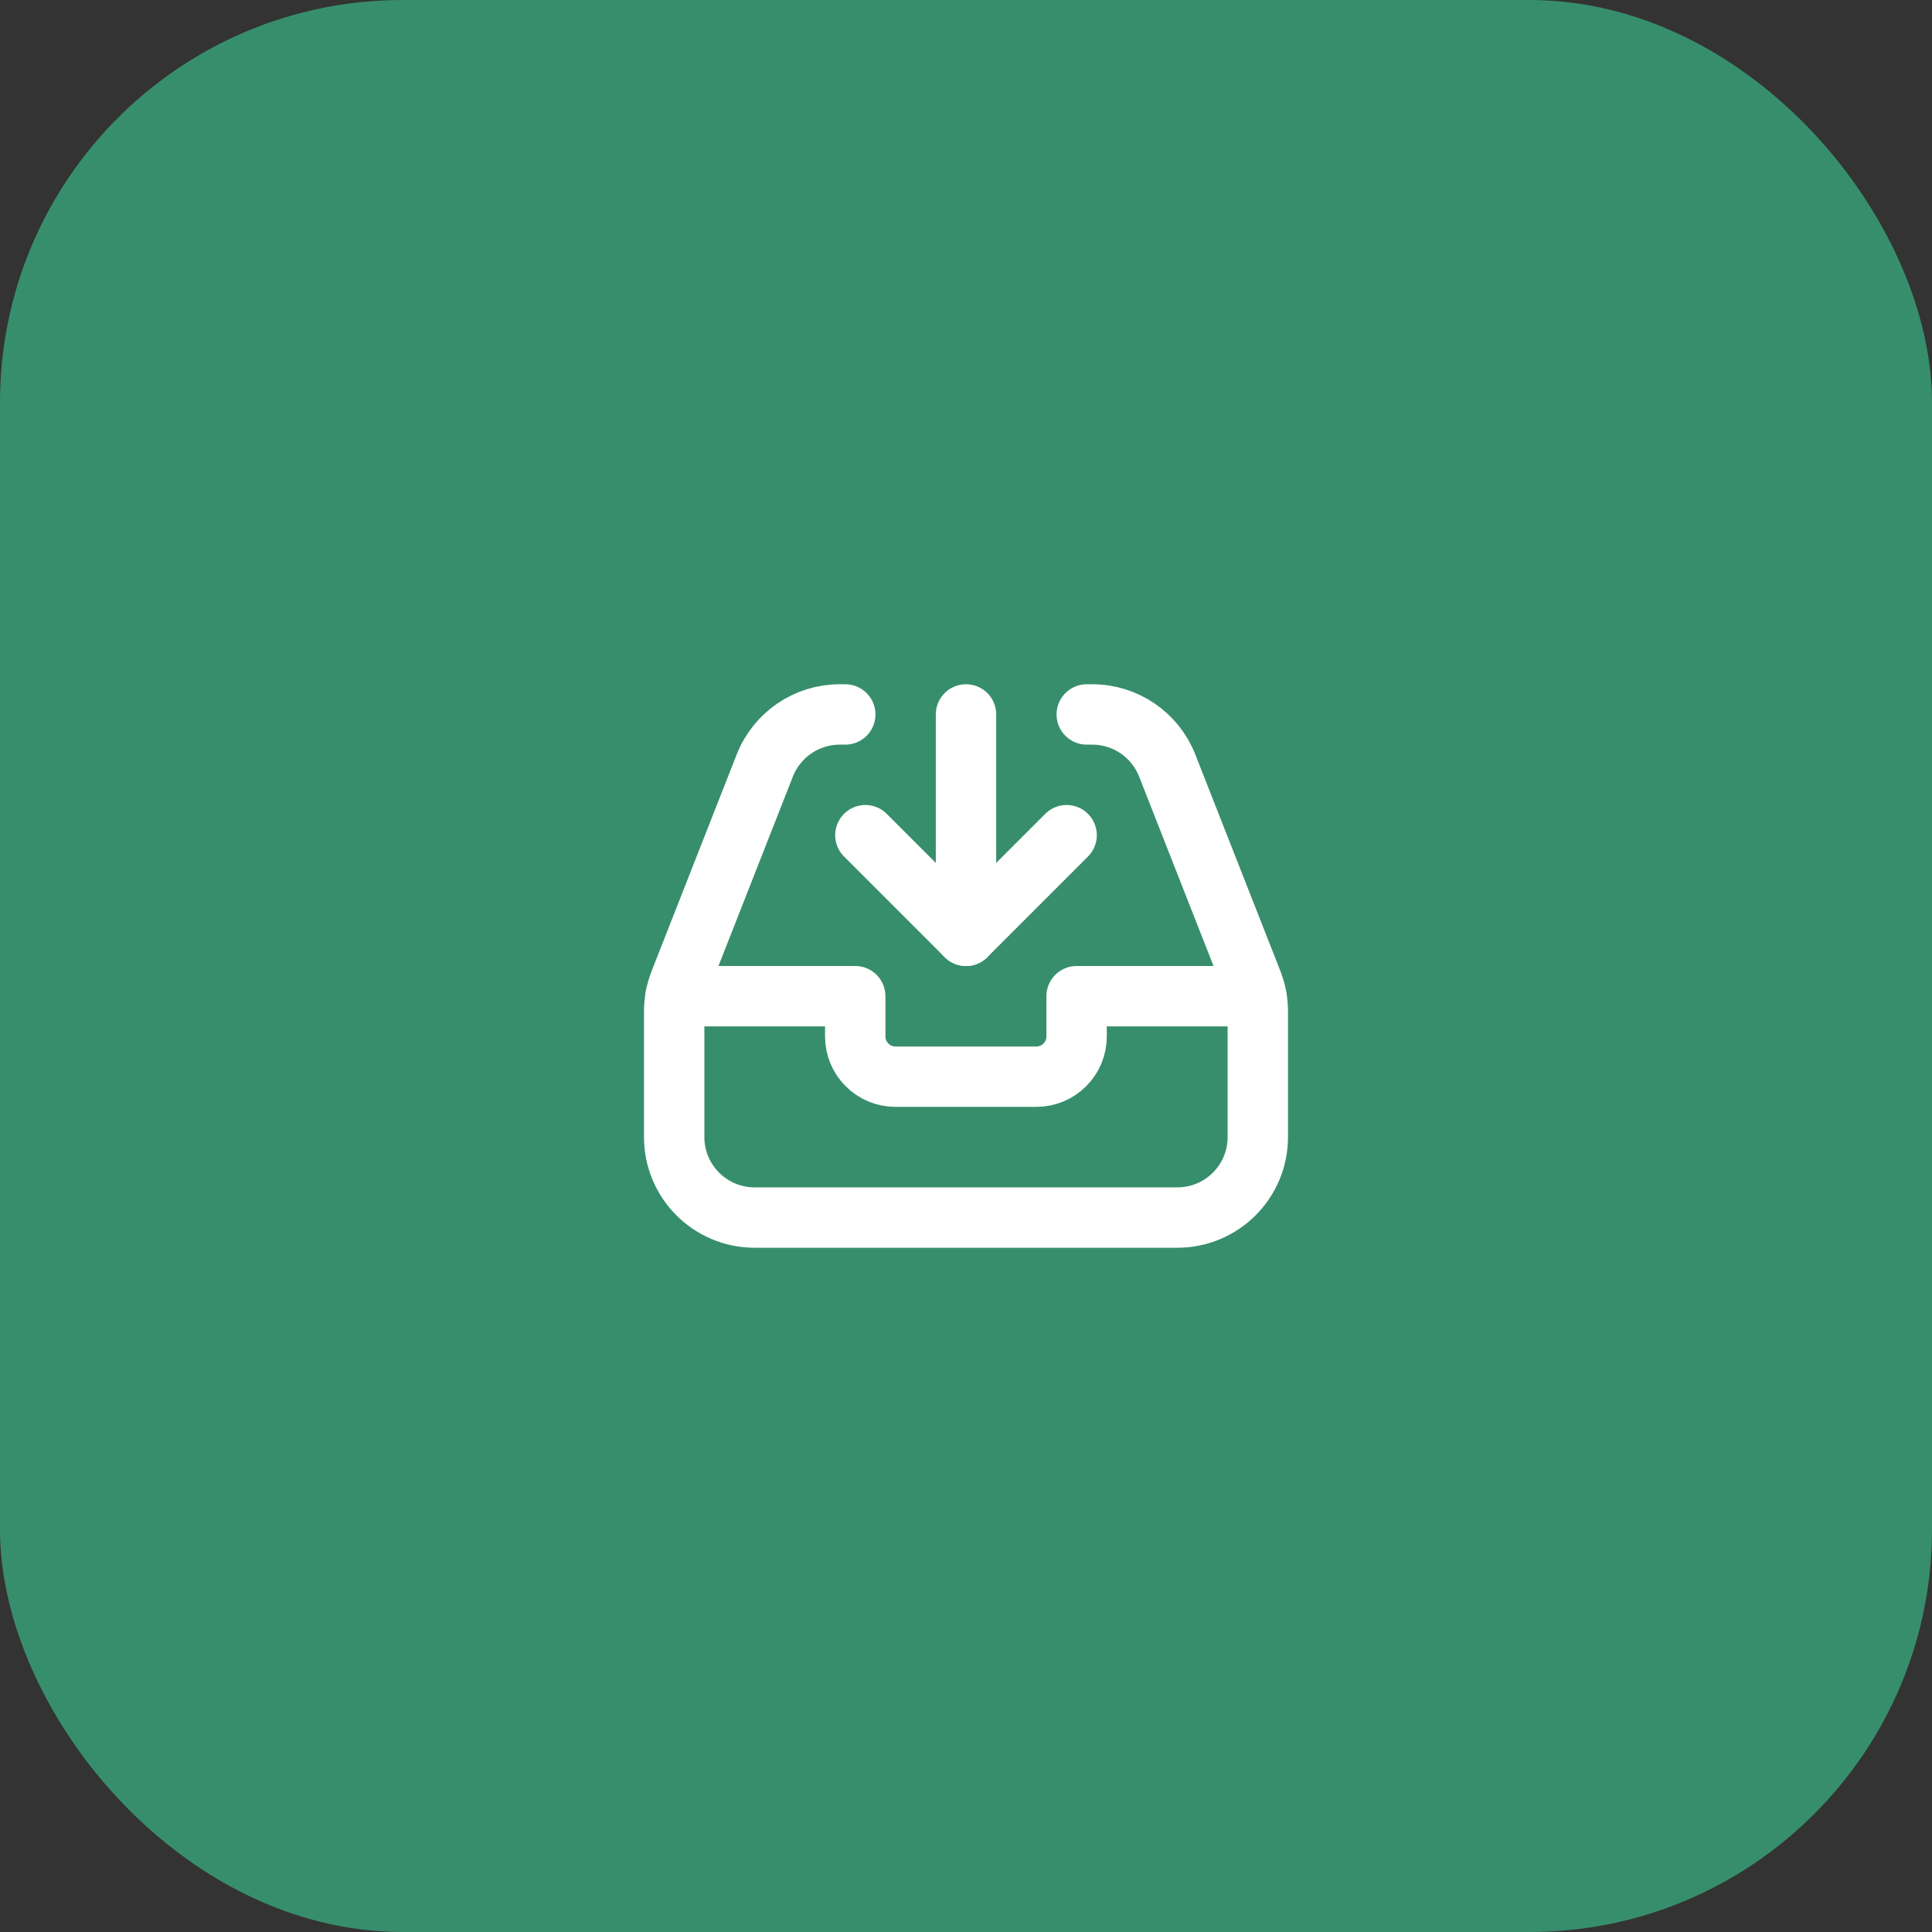 <svg width="48" height="48" viewBox="0 0 48 48" fill="none" xmlns="http://www.w3.org/2000/svg">
<rect x="0" y="0" width="48" height="48" fill="#333333" stroke="none"/>
<rect width="48" height="48" rx="10" fill="#378E6D"/>
<path d="M26.5 20.75L24 23.25L21.5 20.75" stroke="white" stroke-width="1.5" stroke-linecap="round" stroke-linejoin="round"/>
<path d="M24 23.25V17.75" stroke="white" stroke-width="1.5" stroke-linecap="round" stroke-linejoin="round"/>
<path d="M31.212 24.75H26.748V25.75C26.748 26.302 26.3 26.75 25.748 26.75H22.248C21.696 26.75 21.248 26.302 21.248 25.75V24.75H16.785" stroke="white" stroke-width="1.5" stroke-linecap="round" stroke-linejoin="round"/>
<path d="M27 17.75H27.137C27.959 17.75 28.698 18.253 28.999 19.019L31.112 24.398C31.204 24.631 31.25 24.879 31.25 25.129V28.25C31.25 29.355 30.355 30.25 29.25 30.25H18.75C17.645 30.25 16.75 29.355 16.75 28.25V25.129C16.75 24.879 16.797 24.631 16.888 24.398L19.001 19.019C19.302 18.254 20.04 17.75 20.863 17.75H21" stroke="white" stroke-width="1.5" stroke-linecap="round" stroke-linejoin="round"/>
</svg>
